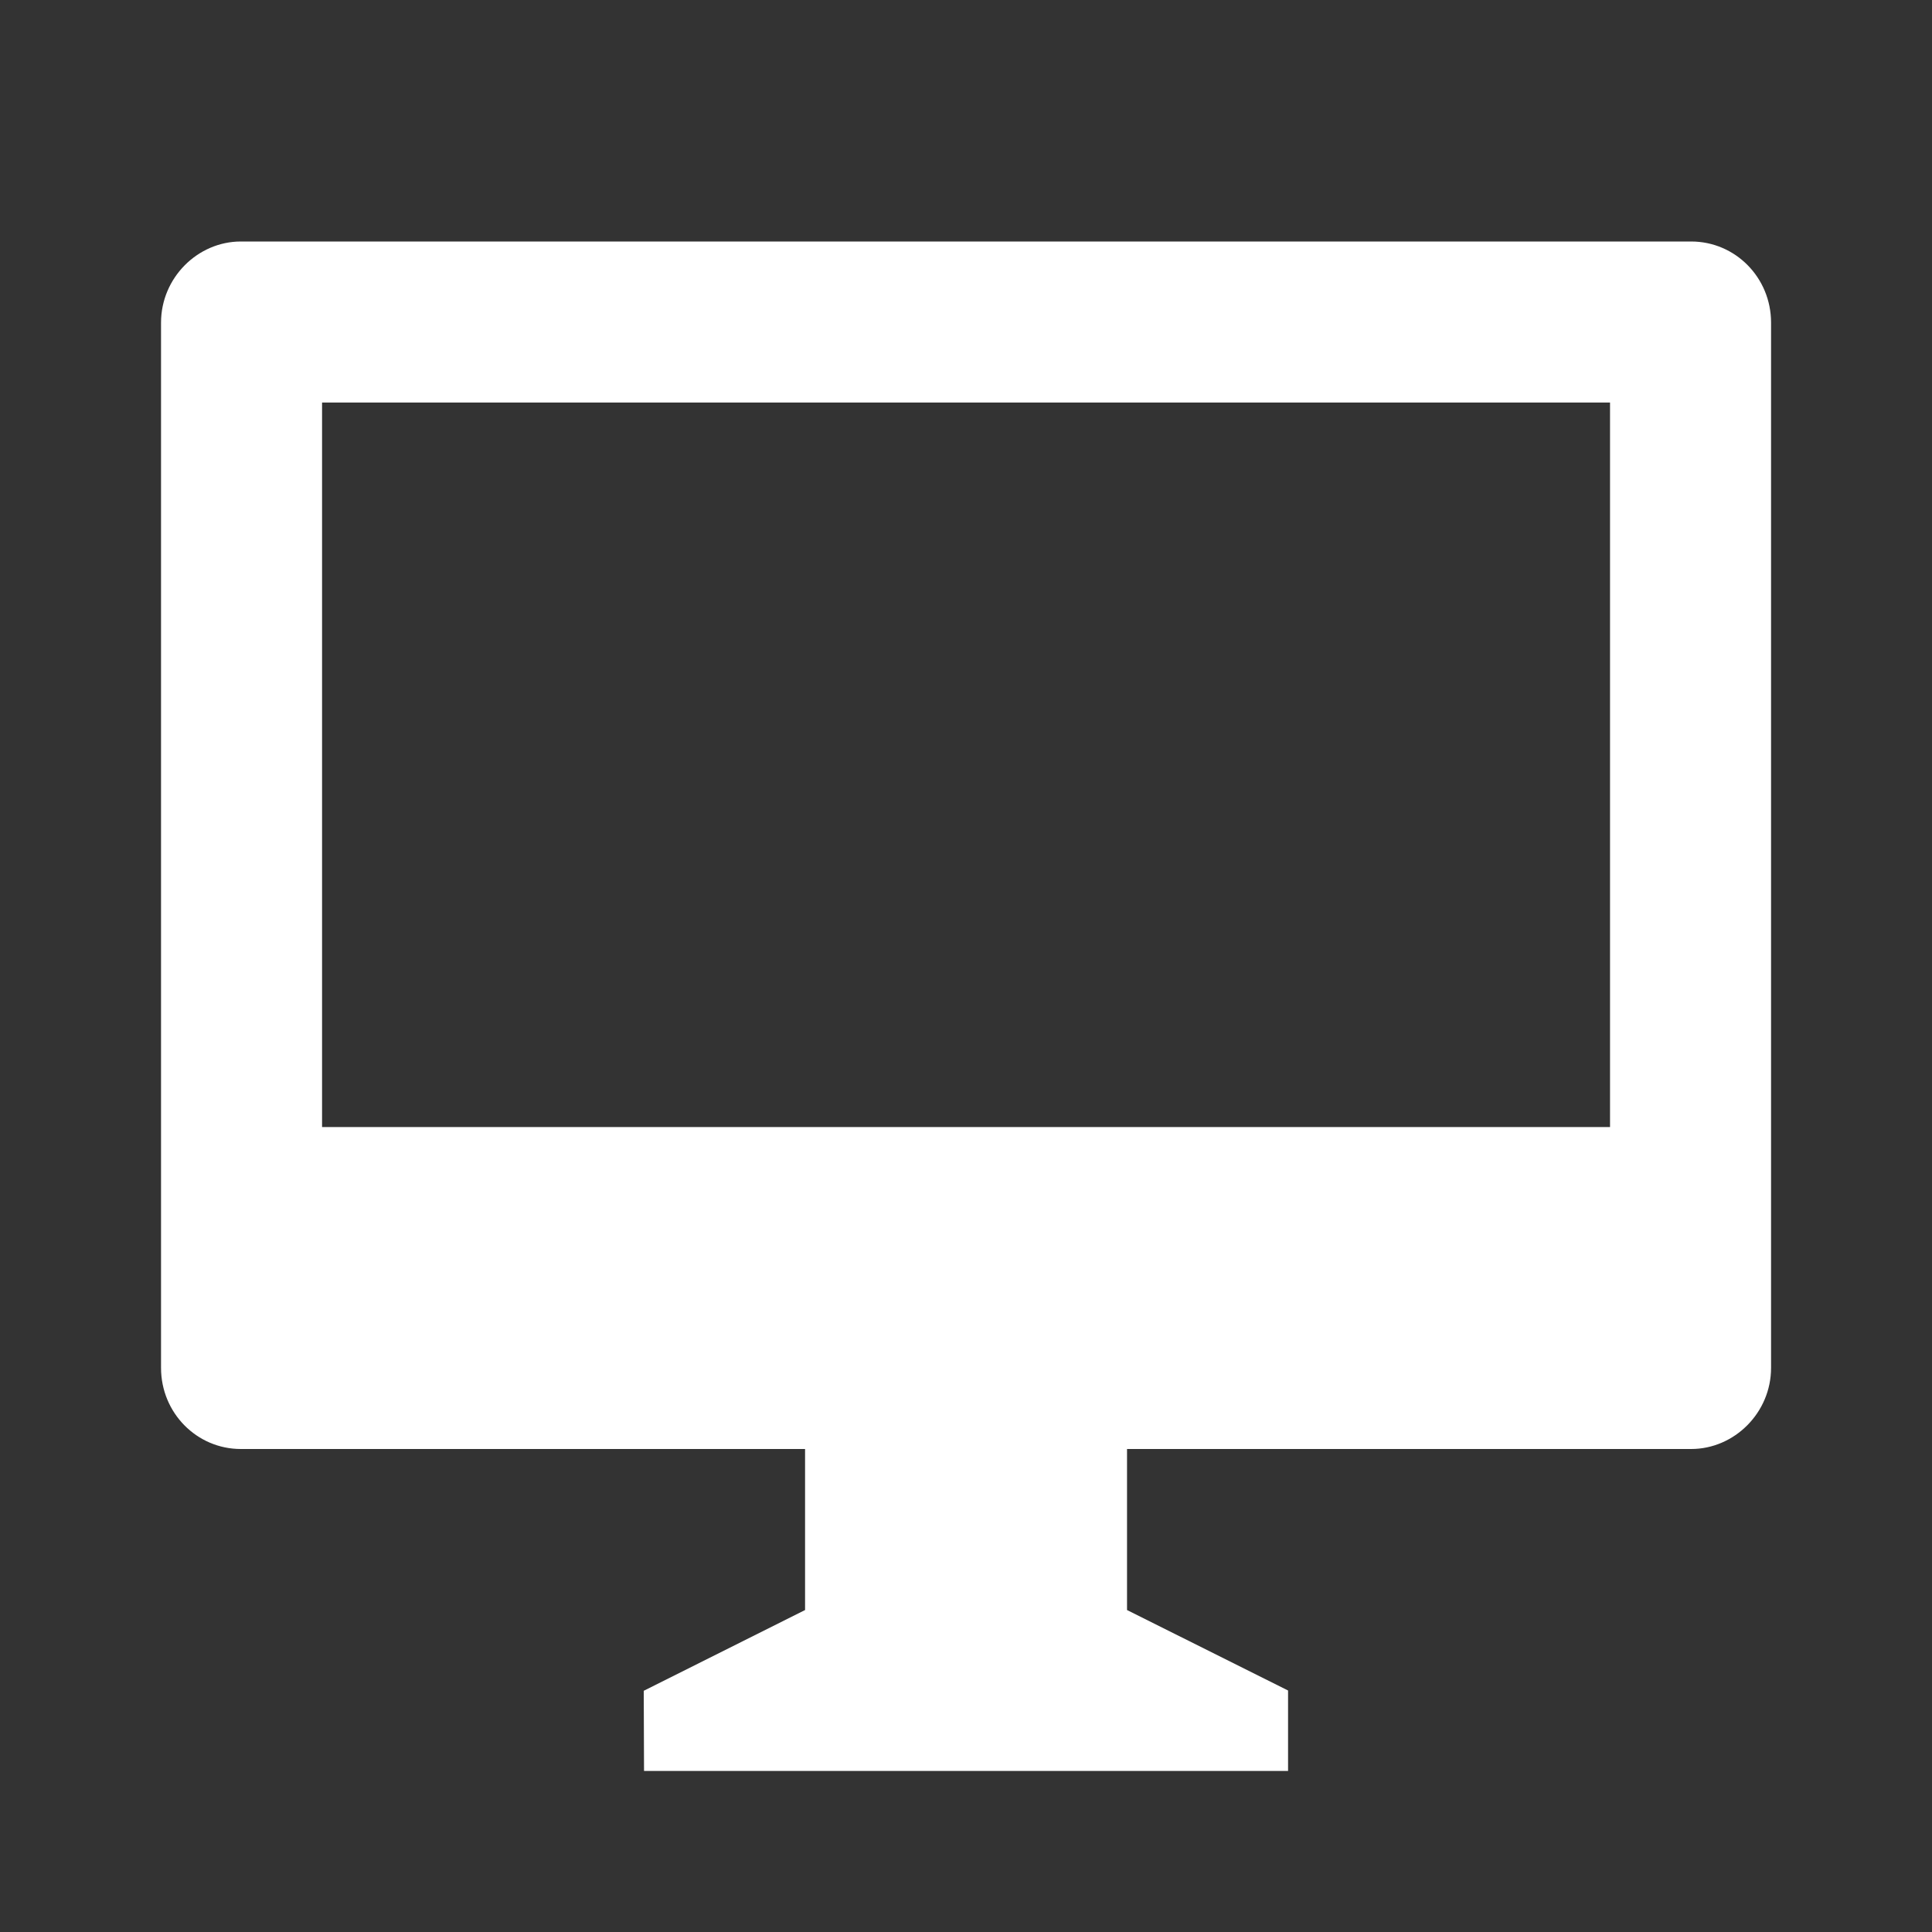 <svg width="20" height="20" viewBox="0 0 20 20" fill="none" xmlns="http://www.w3.org/2000/svg">
<rect x="0" y="0" width="20" height="20" fill="#333333" stroke="none"/>
<path d="M11.667 15V16.667L13.334 17.5V18.333H6.667L6.664 17.503L8.334 16.667V15H2.493C2.037 15 1.667 14.626 1.667 14.16V3.34C1.667 2.876 2.046 2.5 2.493 2.5H17.507C17.964 2.5 18.334 2.874 18.334 3.34V14.16C18.334 14.624 17.954 15 17.507 15H11.667ZM3.334 4.167V11.667H16.667V4.167H3.334Z" fill="white"/>
</svg>
